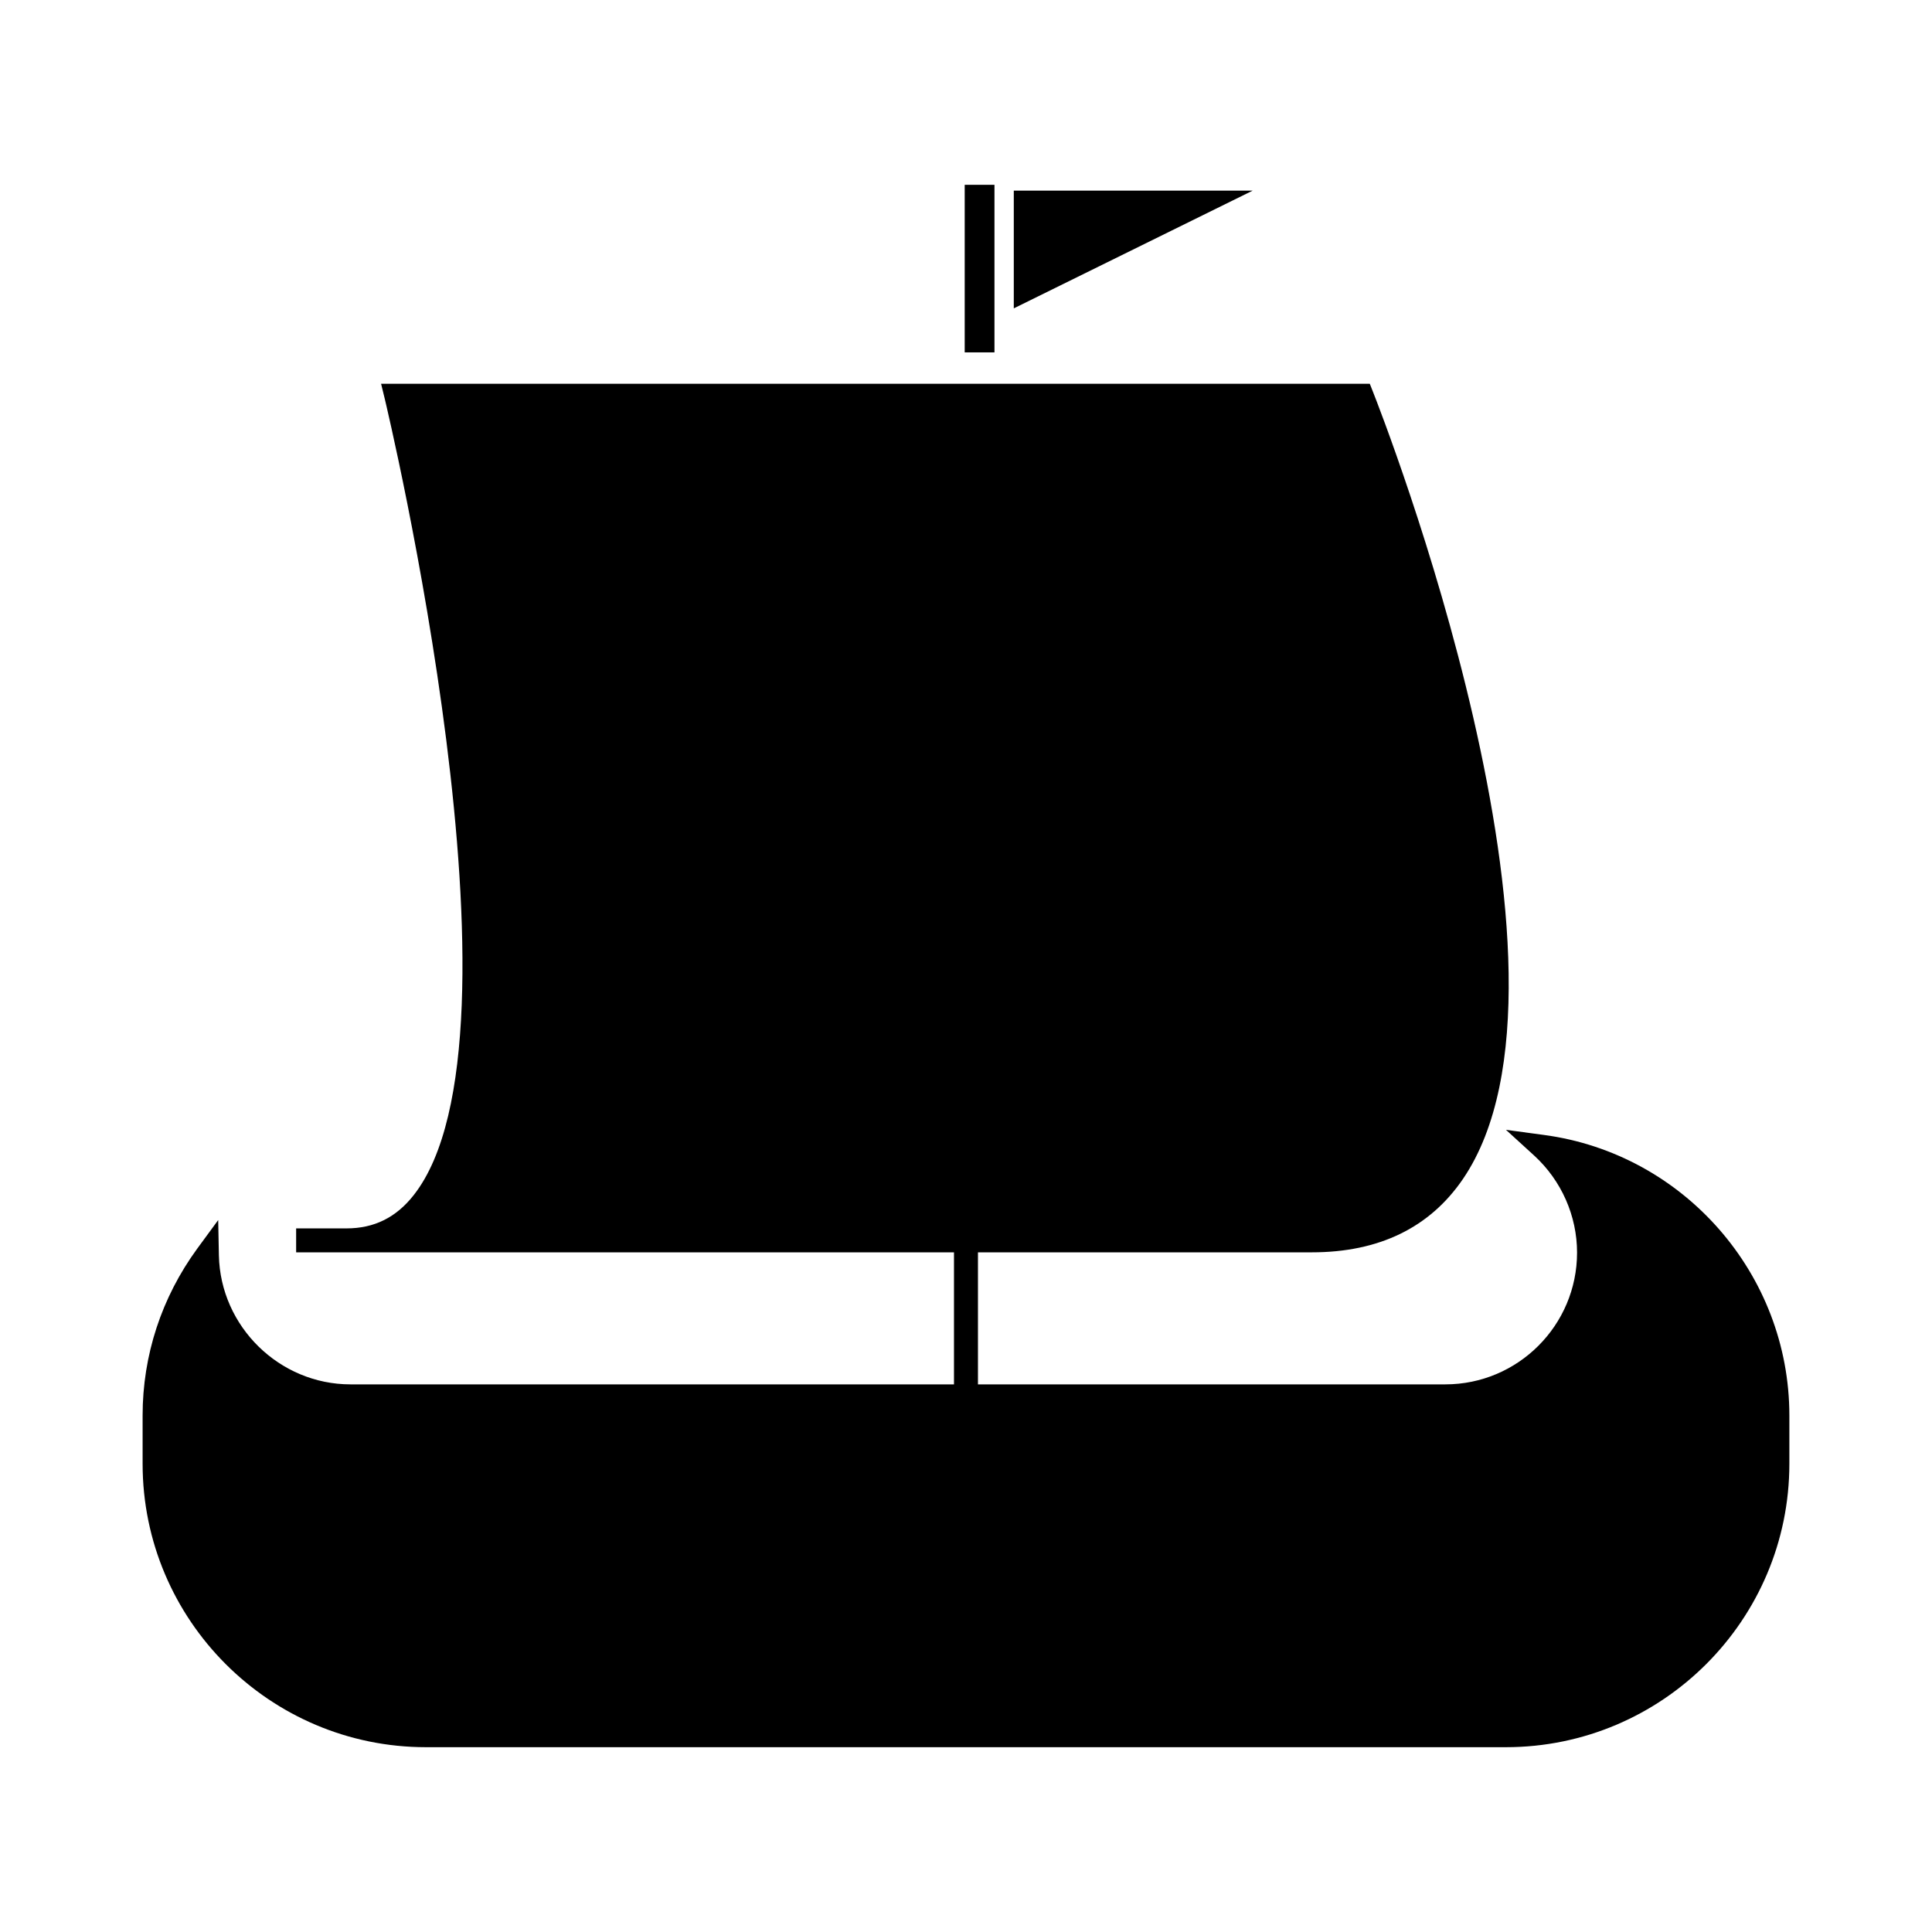 <?xml version="1.0" encoding="utf-8"?>
<!-- Generator: Adobe Illustrator 15.0.0, SVG Export Plug-In . SVG Version: 6.00 Build 0)  -->
<!DOCTYPE svg PUBLIC "-//W3C//DTD SVG 1.1//EN" "http://www.w3.org/Graphics/SVG/1.1/DTD/svg11.dtd">
<svg version="1.1" id="Layer_1" xmlns="http://www.w3.org/2000/svg" xmlns:xlink="http://www.w3.org/1999/xlink" x="0px" y="0px"
	 width="64px" height="64px" viewBox="0 0 64 64" enable-background="new 0 0 64 64" xml:space="preserve">
<g>
	<g>
		<path d="M51.141,37.596l-1.254-0.169l0.935,0.853c0.902,0.826,1.42,1.998,1.42,3.214c0,2.406-1.956,4.365-4.363,4.365H32.396
			v-4.374h11.062c2.227,0,3.91-0.82,5.009-2.437c4.579-6.74-2.679-25.299-2.992-26.085l-0.099-0.25H12.624l0.12,0.491
			c0.05,0.21,5.068,21.163,0.962,26.384c-0.583,0.744-1.311,1.104-2.227,1.104H9.81v0.793h21.792v4.374H11.61
			c-2.354,0-4.309-1.915-4.359-4.271l-0.023-1.172l-0.694,0.946c-1.184,1.621-1.81,3.534-1.81,5.529v1.598
			c0,5.178,4.211,9.389,9.389,9.389h35.77c5.179,0,9.392-4.211,9.392-9.389v-1.598C59.275,42.212,55.779,38.214,51.141,37.596z"/>
	</g>
	<g>
		<g>
			<rect x="32.054" y="6.218" width="0.791" height="5.358"/>
		</g>
		<g>
			<path d="M32.943,11.673h-0.986V6.122h0.986V11.673z M32.149,11.481h0.6V6.314h-0.6V11.481z"/>
		</g>
	</g>
	<g>
		<g>
			<polygon points="33.583,6.314 33.583,10.215 41.498,6.314 			"/>
		</g>
		<g>
			<path d="M33.679,6.411v3.648l7.405-3.648H33.679z"/>
		</g>
	</g>
</g>
</svg>
